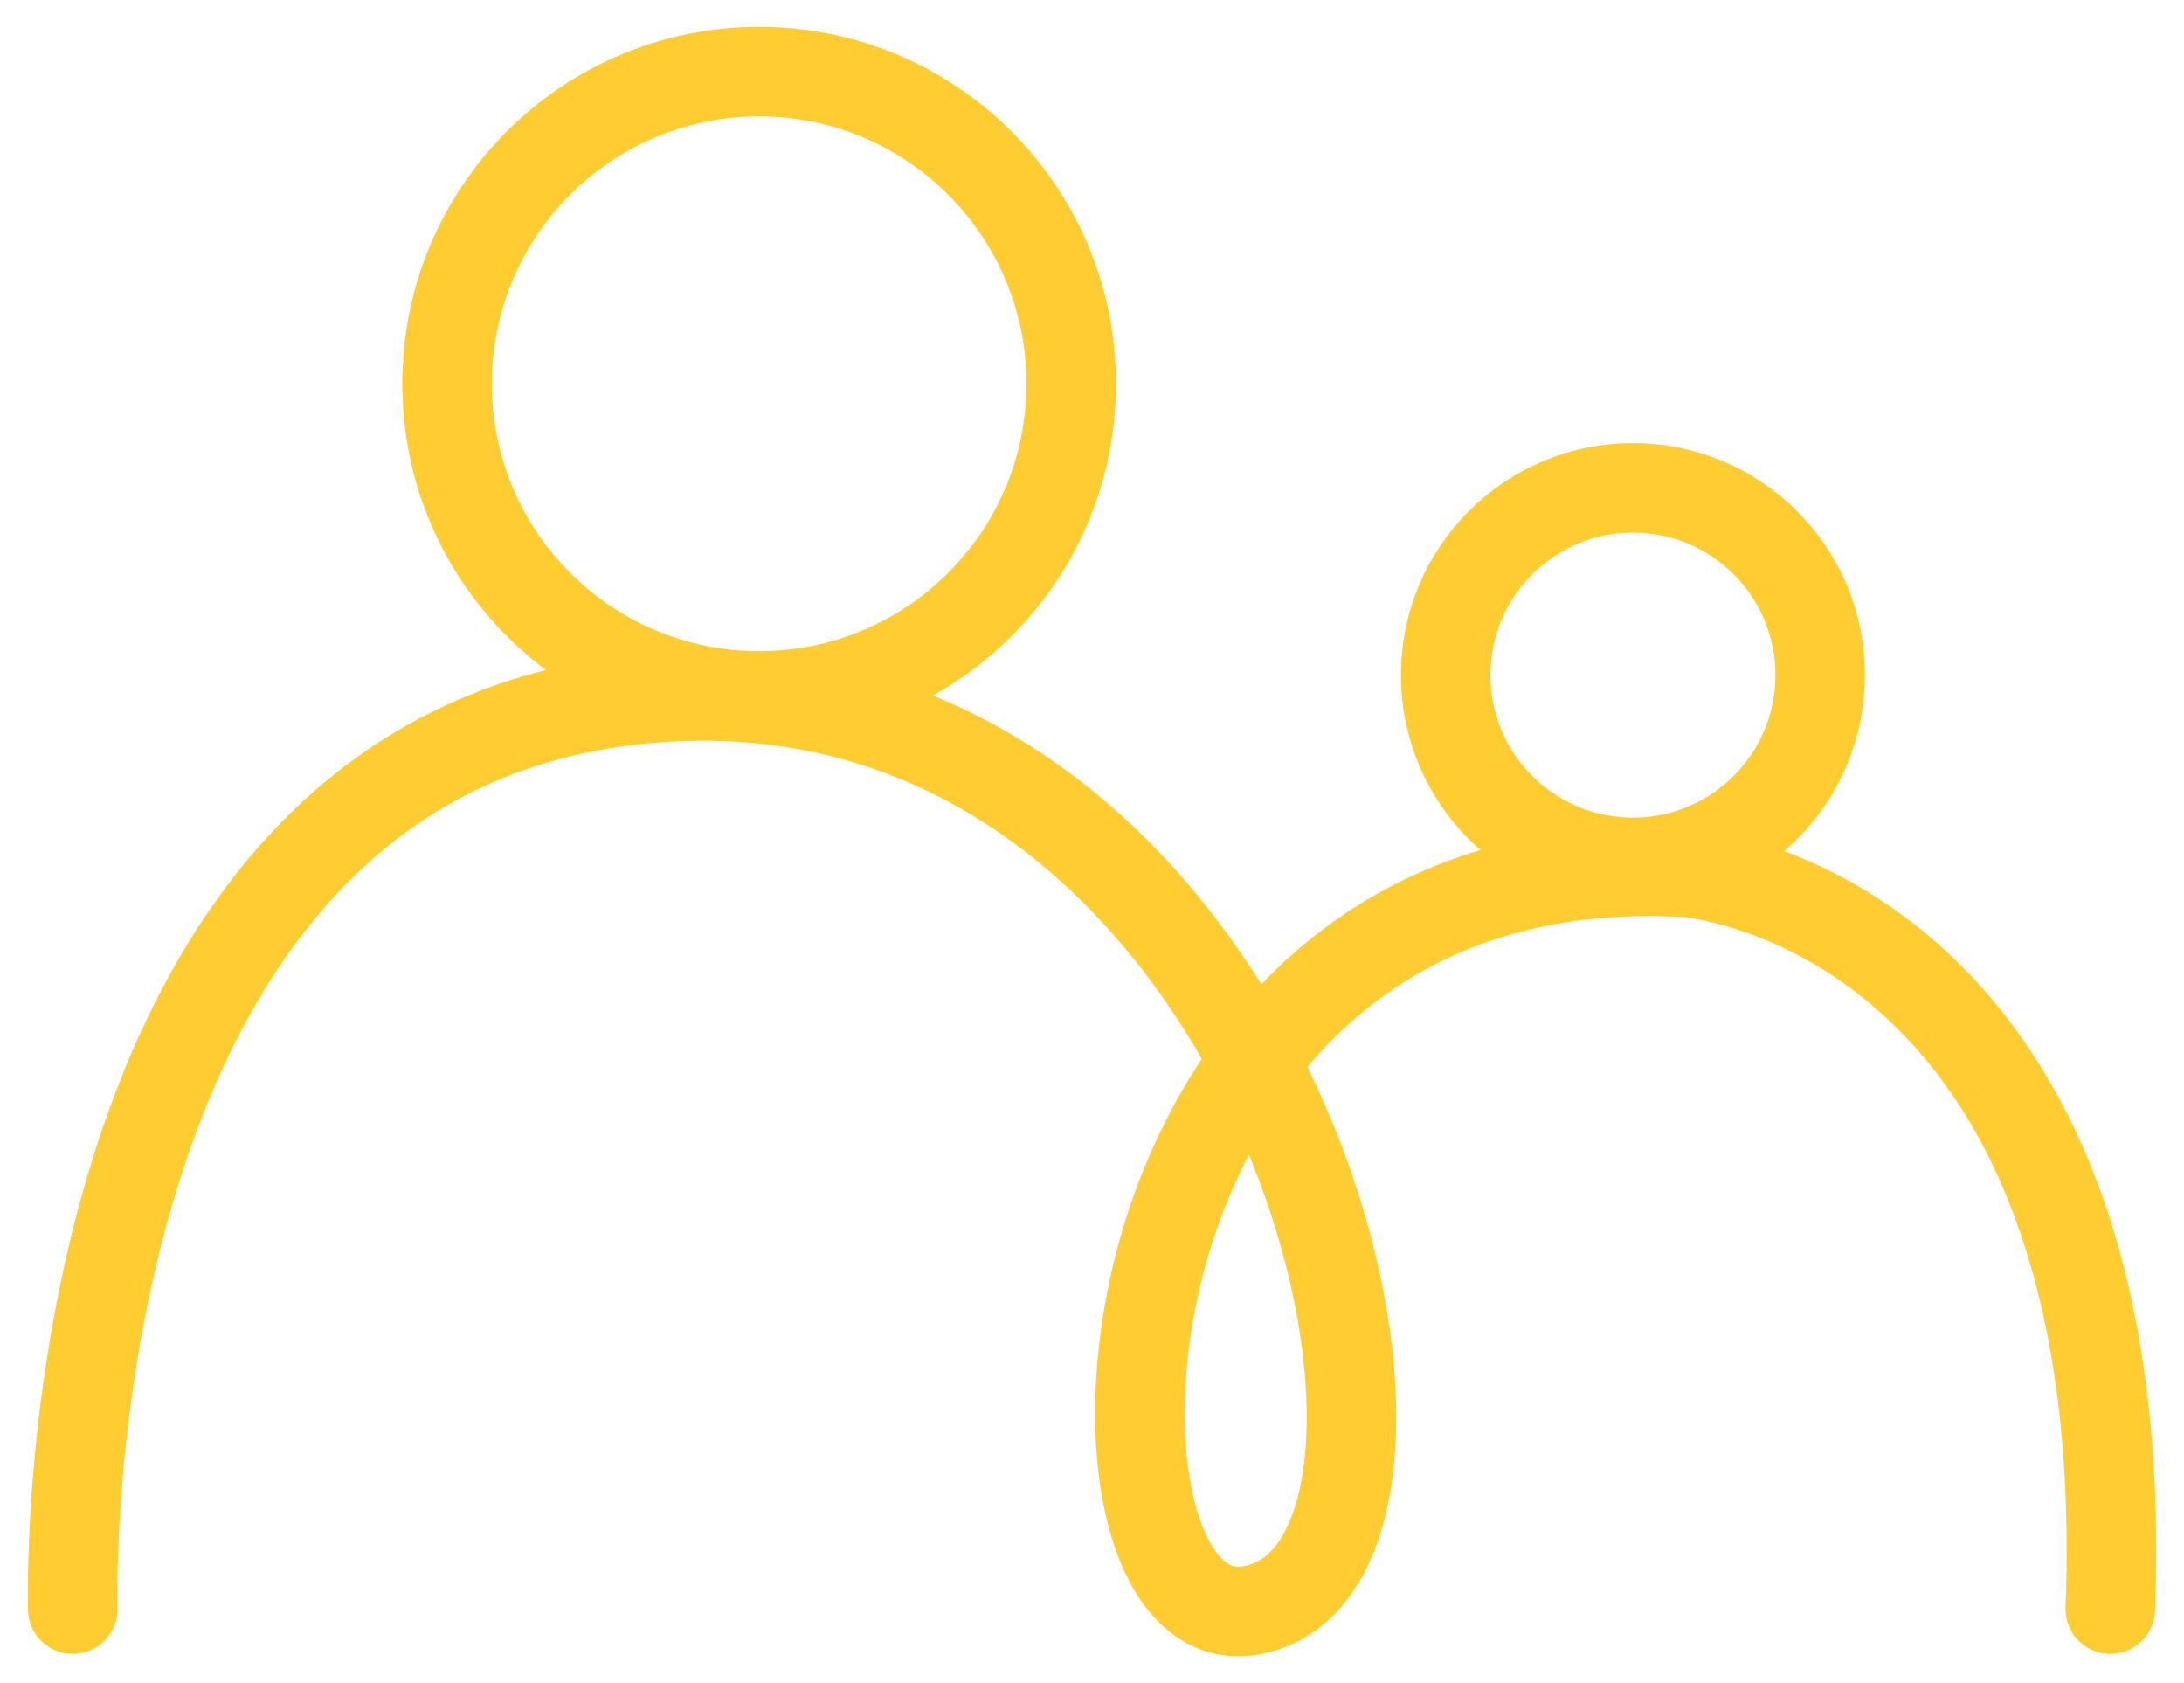 <?xml version="1.0" encoding="UTF-8"?> <svg xmlns="http://www.w3.org/2000/svg" width="61" height="47" viewBox="0 0 61 47" fill="none"><path d="M21.203 19.432C26.016 19.432 29.919 15.53 29.919 10.716C29.919 5.902 26.016 2 21.203 2C16.389 2 12.486 5.902 12.486 10.716C12.486 15.53 16.389 19.432 21.203 19.432Z" stroke="#FFCD32" stroke-width="2.5" stroke-linecap="round" stroke-linejoin="round"></path><path d="M45.608 24.081C48.496 24.081 50.838 21.74 50.838 18.851C50.838 15.963 48.496 13.622 45.608 13.622C42.72 13.622 40.378 15.963 40.378 18.851C40.378 21.74 42.72 24.081 45.608 24.081Z" stroke="#FFCD32" stroke-width="2.5" stroke-linecap="round" stroke-linejoin="round"></path><path d="M2.032 44.932C2.032 44.932 1.285 20.44 18.661 19.46C36.037 18.481 41.794 43.796 34.921 44.971C29.378 45.912 30.117 23.379 47.116 24.359C47.116 24.359 59.681 25.338 58.941 44.932" stroke="#FFCD32" stroke-width="2.5" stroke-linecap="round" stroke-linejoin="round"></path></svg> 
